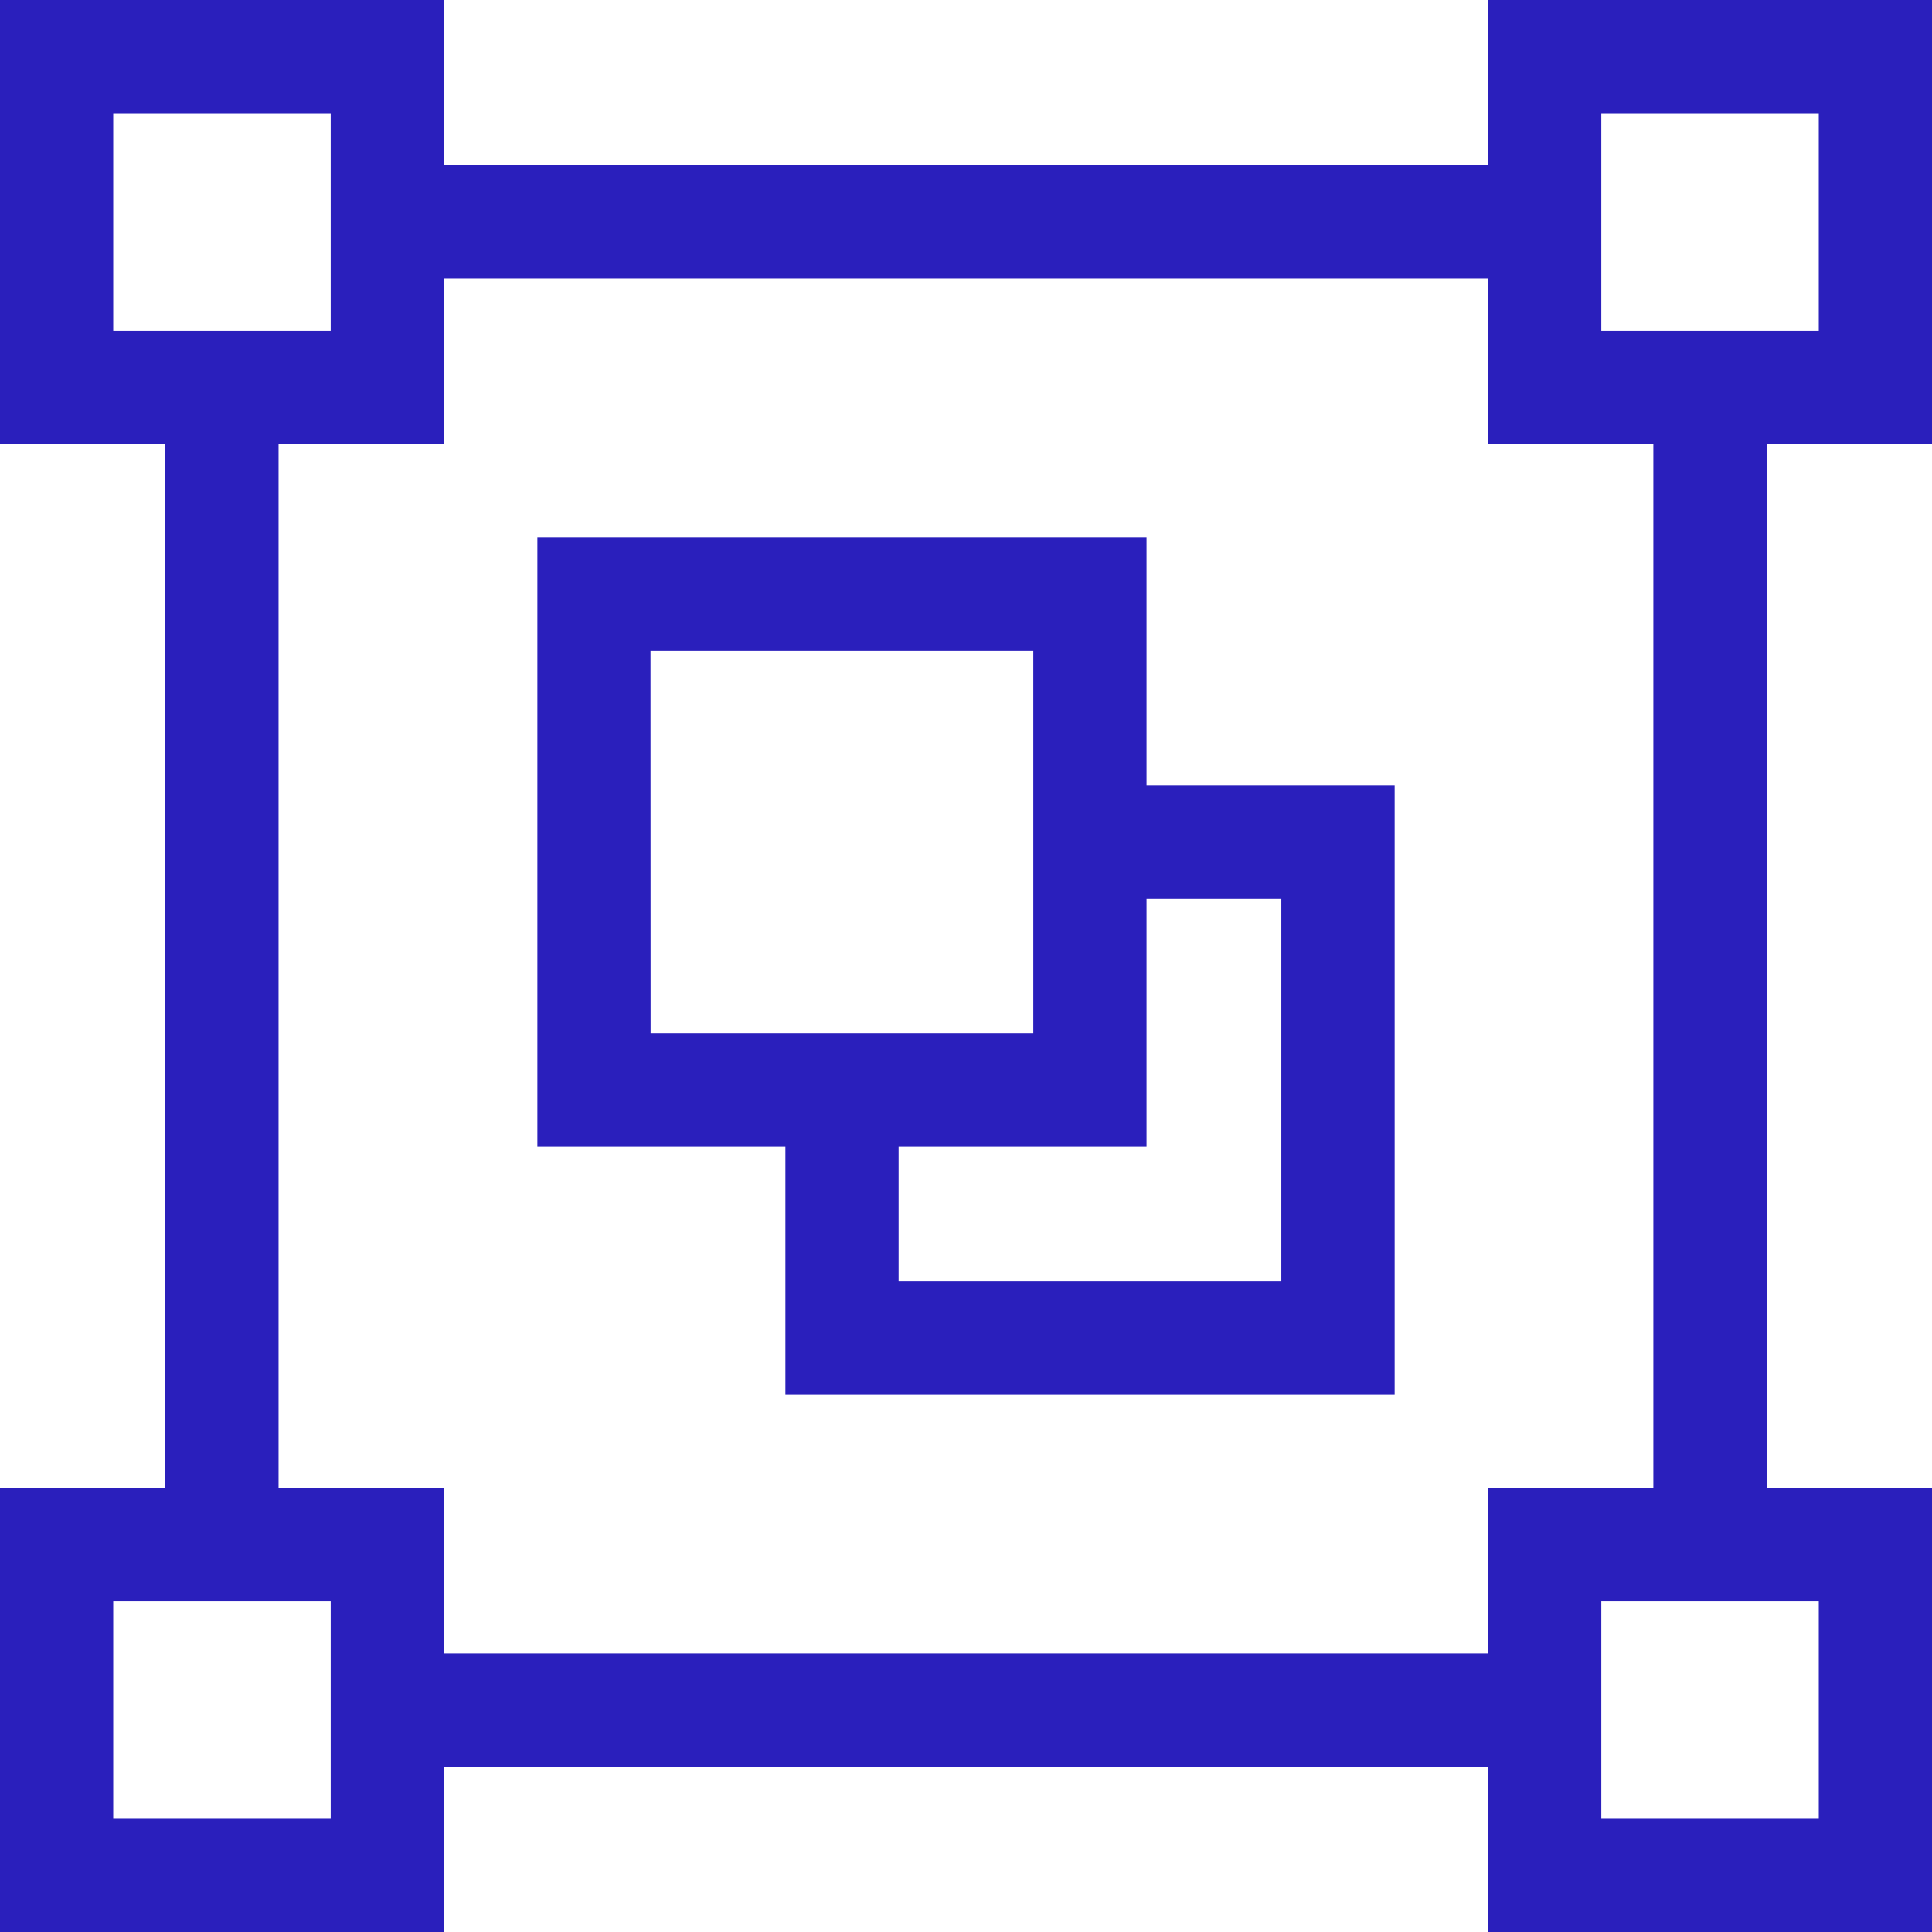 <?xml version="1.0" encoding="UTF-8"?>
<svg xmlns="http://www.w3.org/2000/svg" width="79.344" height="79.344" viewBox="0 0 79.344 79.344">
  <g id="group" transform="translate(0)">
    <path id="Path_10824" data-name="Path 10824" d="M167.4,142.382H142.383V167.4h10.186v10.186H177.59V152.568H167.4Zm-20.371,4.65h15.721v15.721H147.033Zm25.907,10.186v15.721H157.218V167.4H167.4V157.217Z" transform="translate(-120.314 -120.313)" fill="#2a1fbc"></path>
    <path id="Path_10825" data-name="Path 10825" d="M79.344,18.231V0H61.114V6.79H18.231V0H0V18.231H6.79V61.114H0V79.344H18.231v-6.79H61.114v6.79H79.344V61.114h-6.79V18.231ZM65.763,4.65h8.931v8.931H65.763ZM4.65,4.65h8.931v8.931H4.65Zm8.931,70.044H4.65V65.763h8.931Zm61.113,0H65.763V65.763h8.931ZM67.9,61.114h-6.79V67.9H18.231v-6.79H11.44V18.231h6.79V11.44H61.114v6.79H67.9Z" fill="#2a1fbc"></path>
  </g>
</svg>
